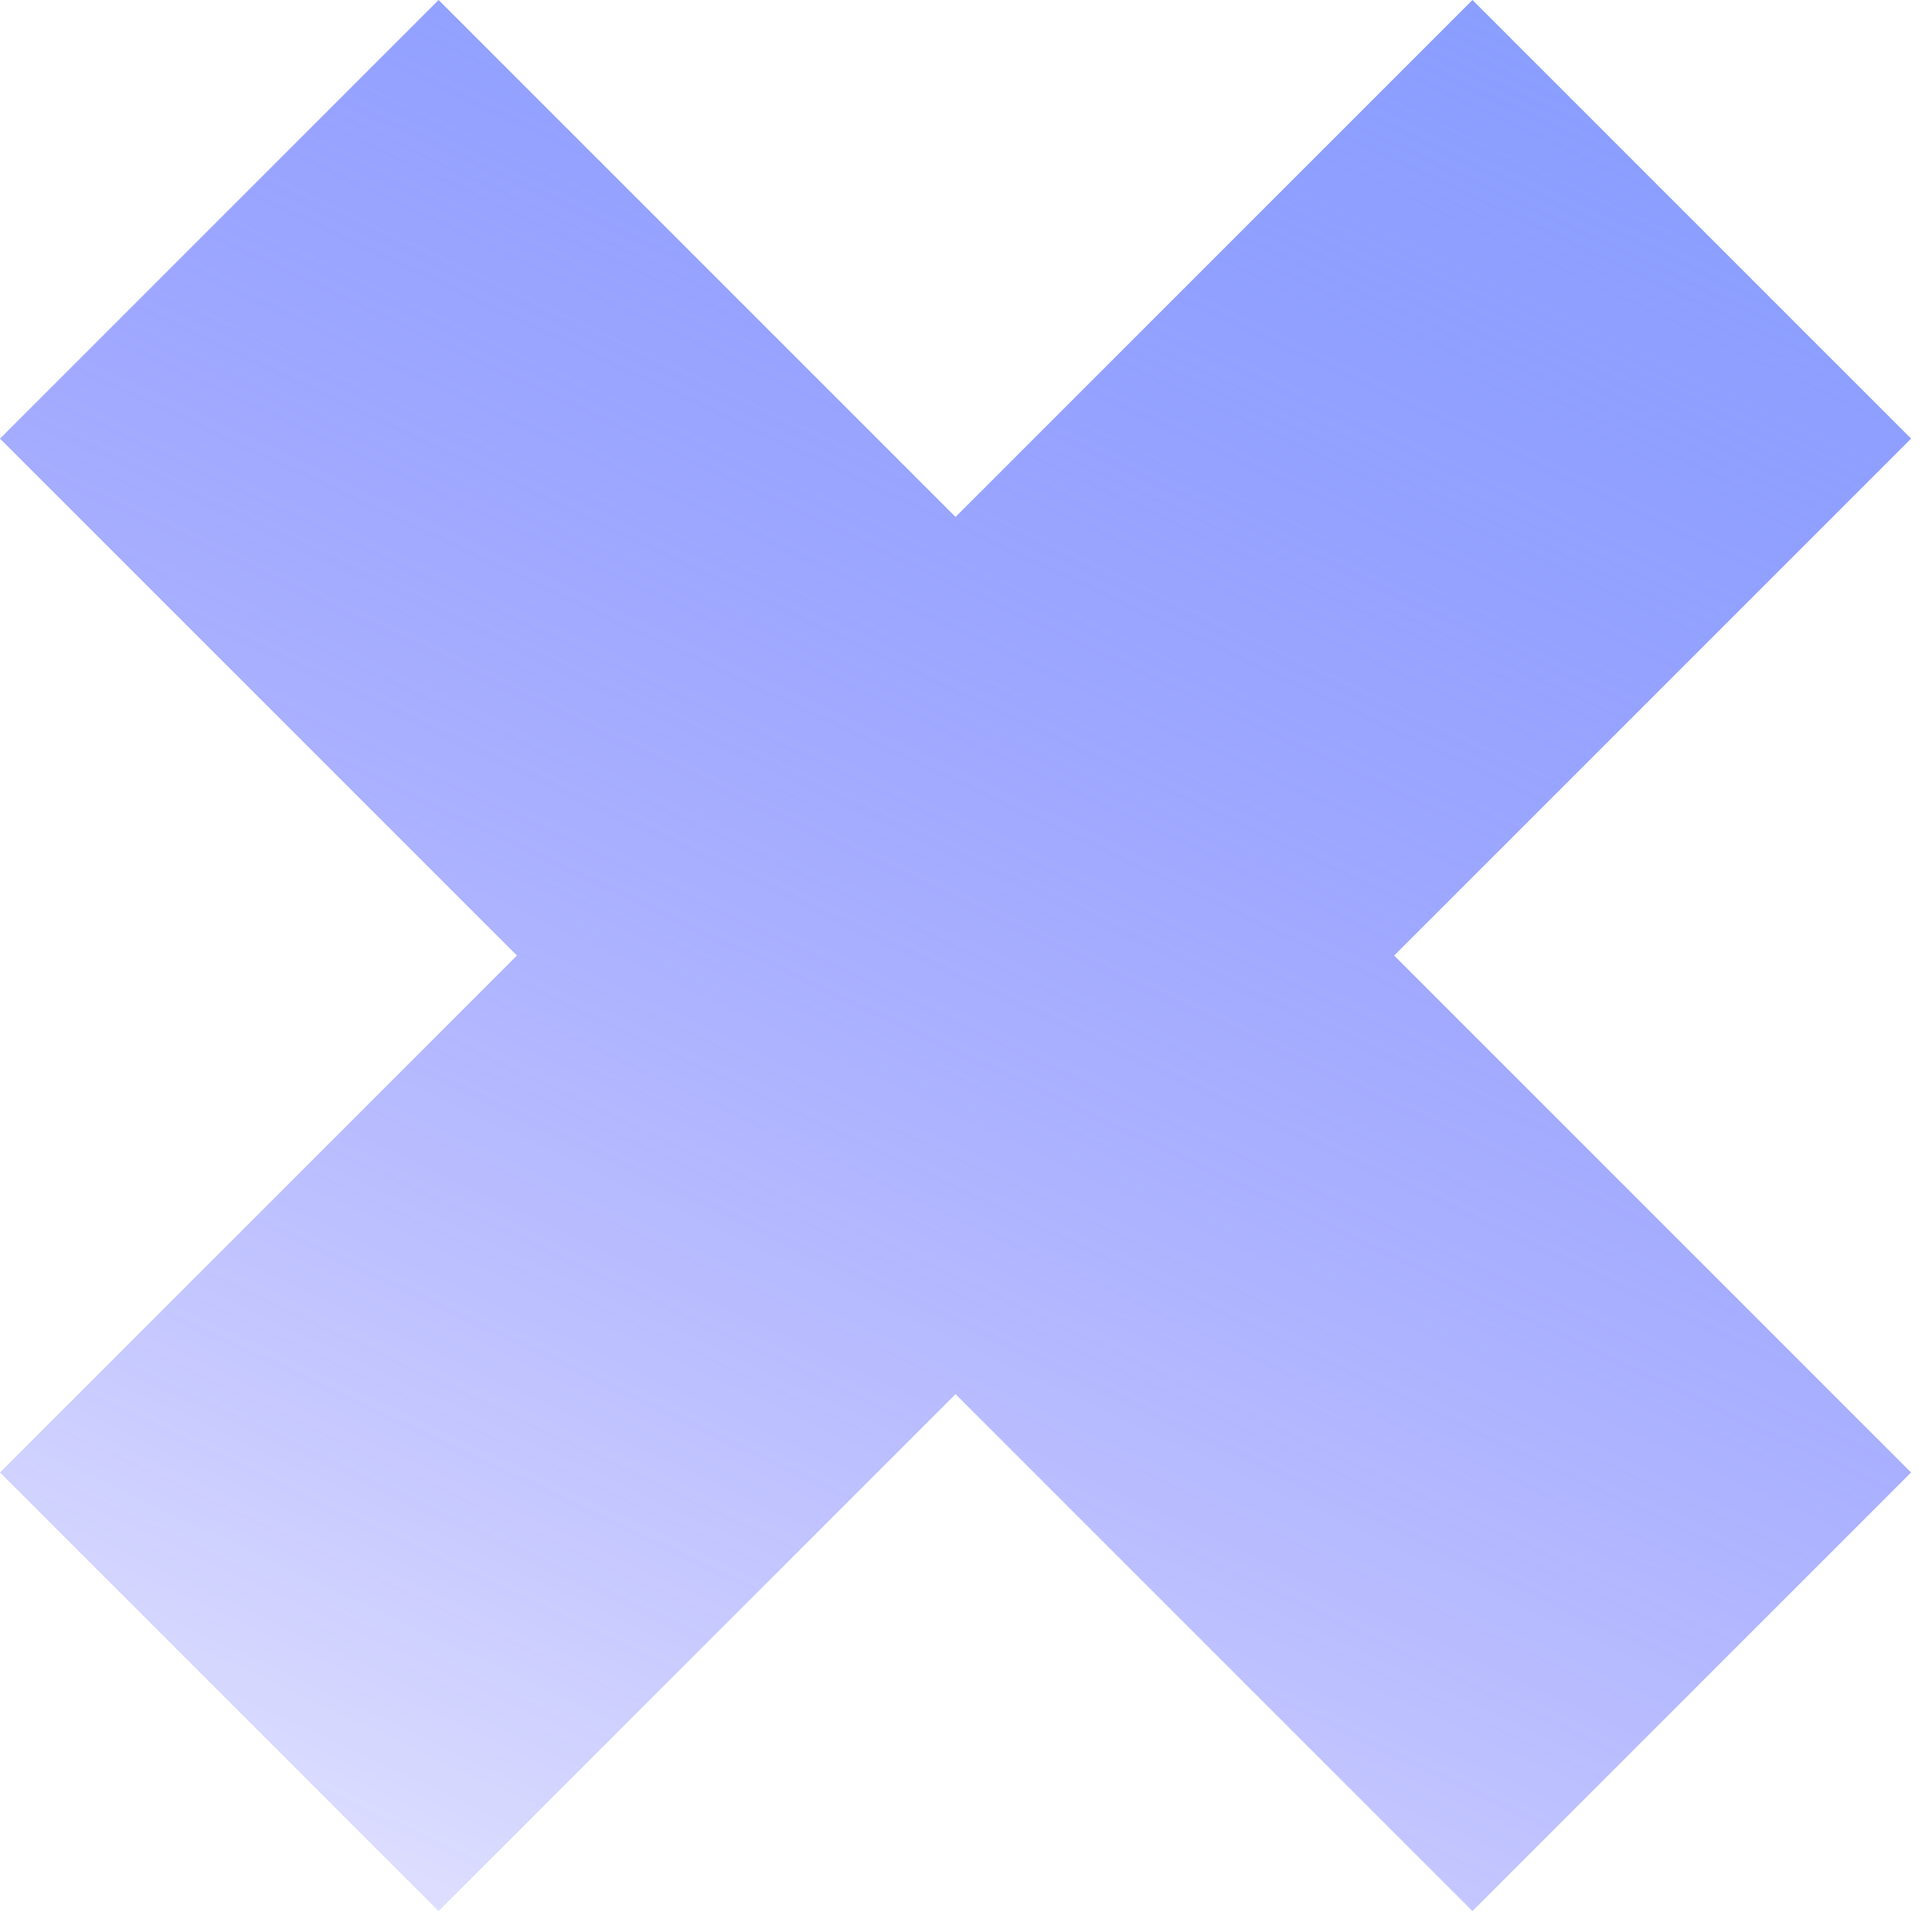 <svg width="74" height="74" viewBox="0 0 74 74" fill="none" xmlns="http://www.w3.org/2000/svg">
<path fill-rule="evenodd" clip-rule="evenodd" d="M16.8 0L3.12264e-05 16.8L19.8 36.599L0 56.399L16.8 73.199L36.599 53.399L56.399 73.199L73.199 56.399L53.399 36.599L73.199 16.8L56.399 4.15362e-06L36.599 19.8L16.8 0Z" fill="url(#paint0_linear_6_412)"/>
<defs>
<linearGradient id="paint0_linear_6_412" x1="78.064" y1="-24.041" x2="21.496" y2="96.448" gradientUnits="userSpaceOnUse">
<stop stop-color="#86A8FF"/>
<stop offset="1" stop-color="#0001FE" stop-opacity="0"/>
</linearGradient>
</defs>
</svg>
